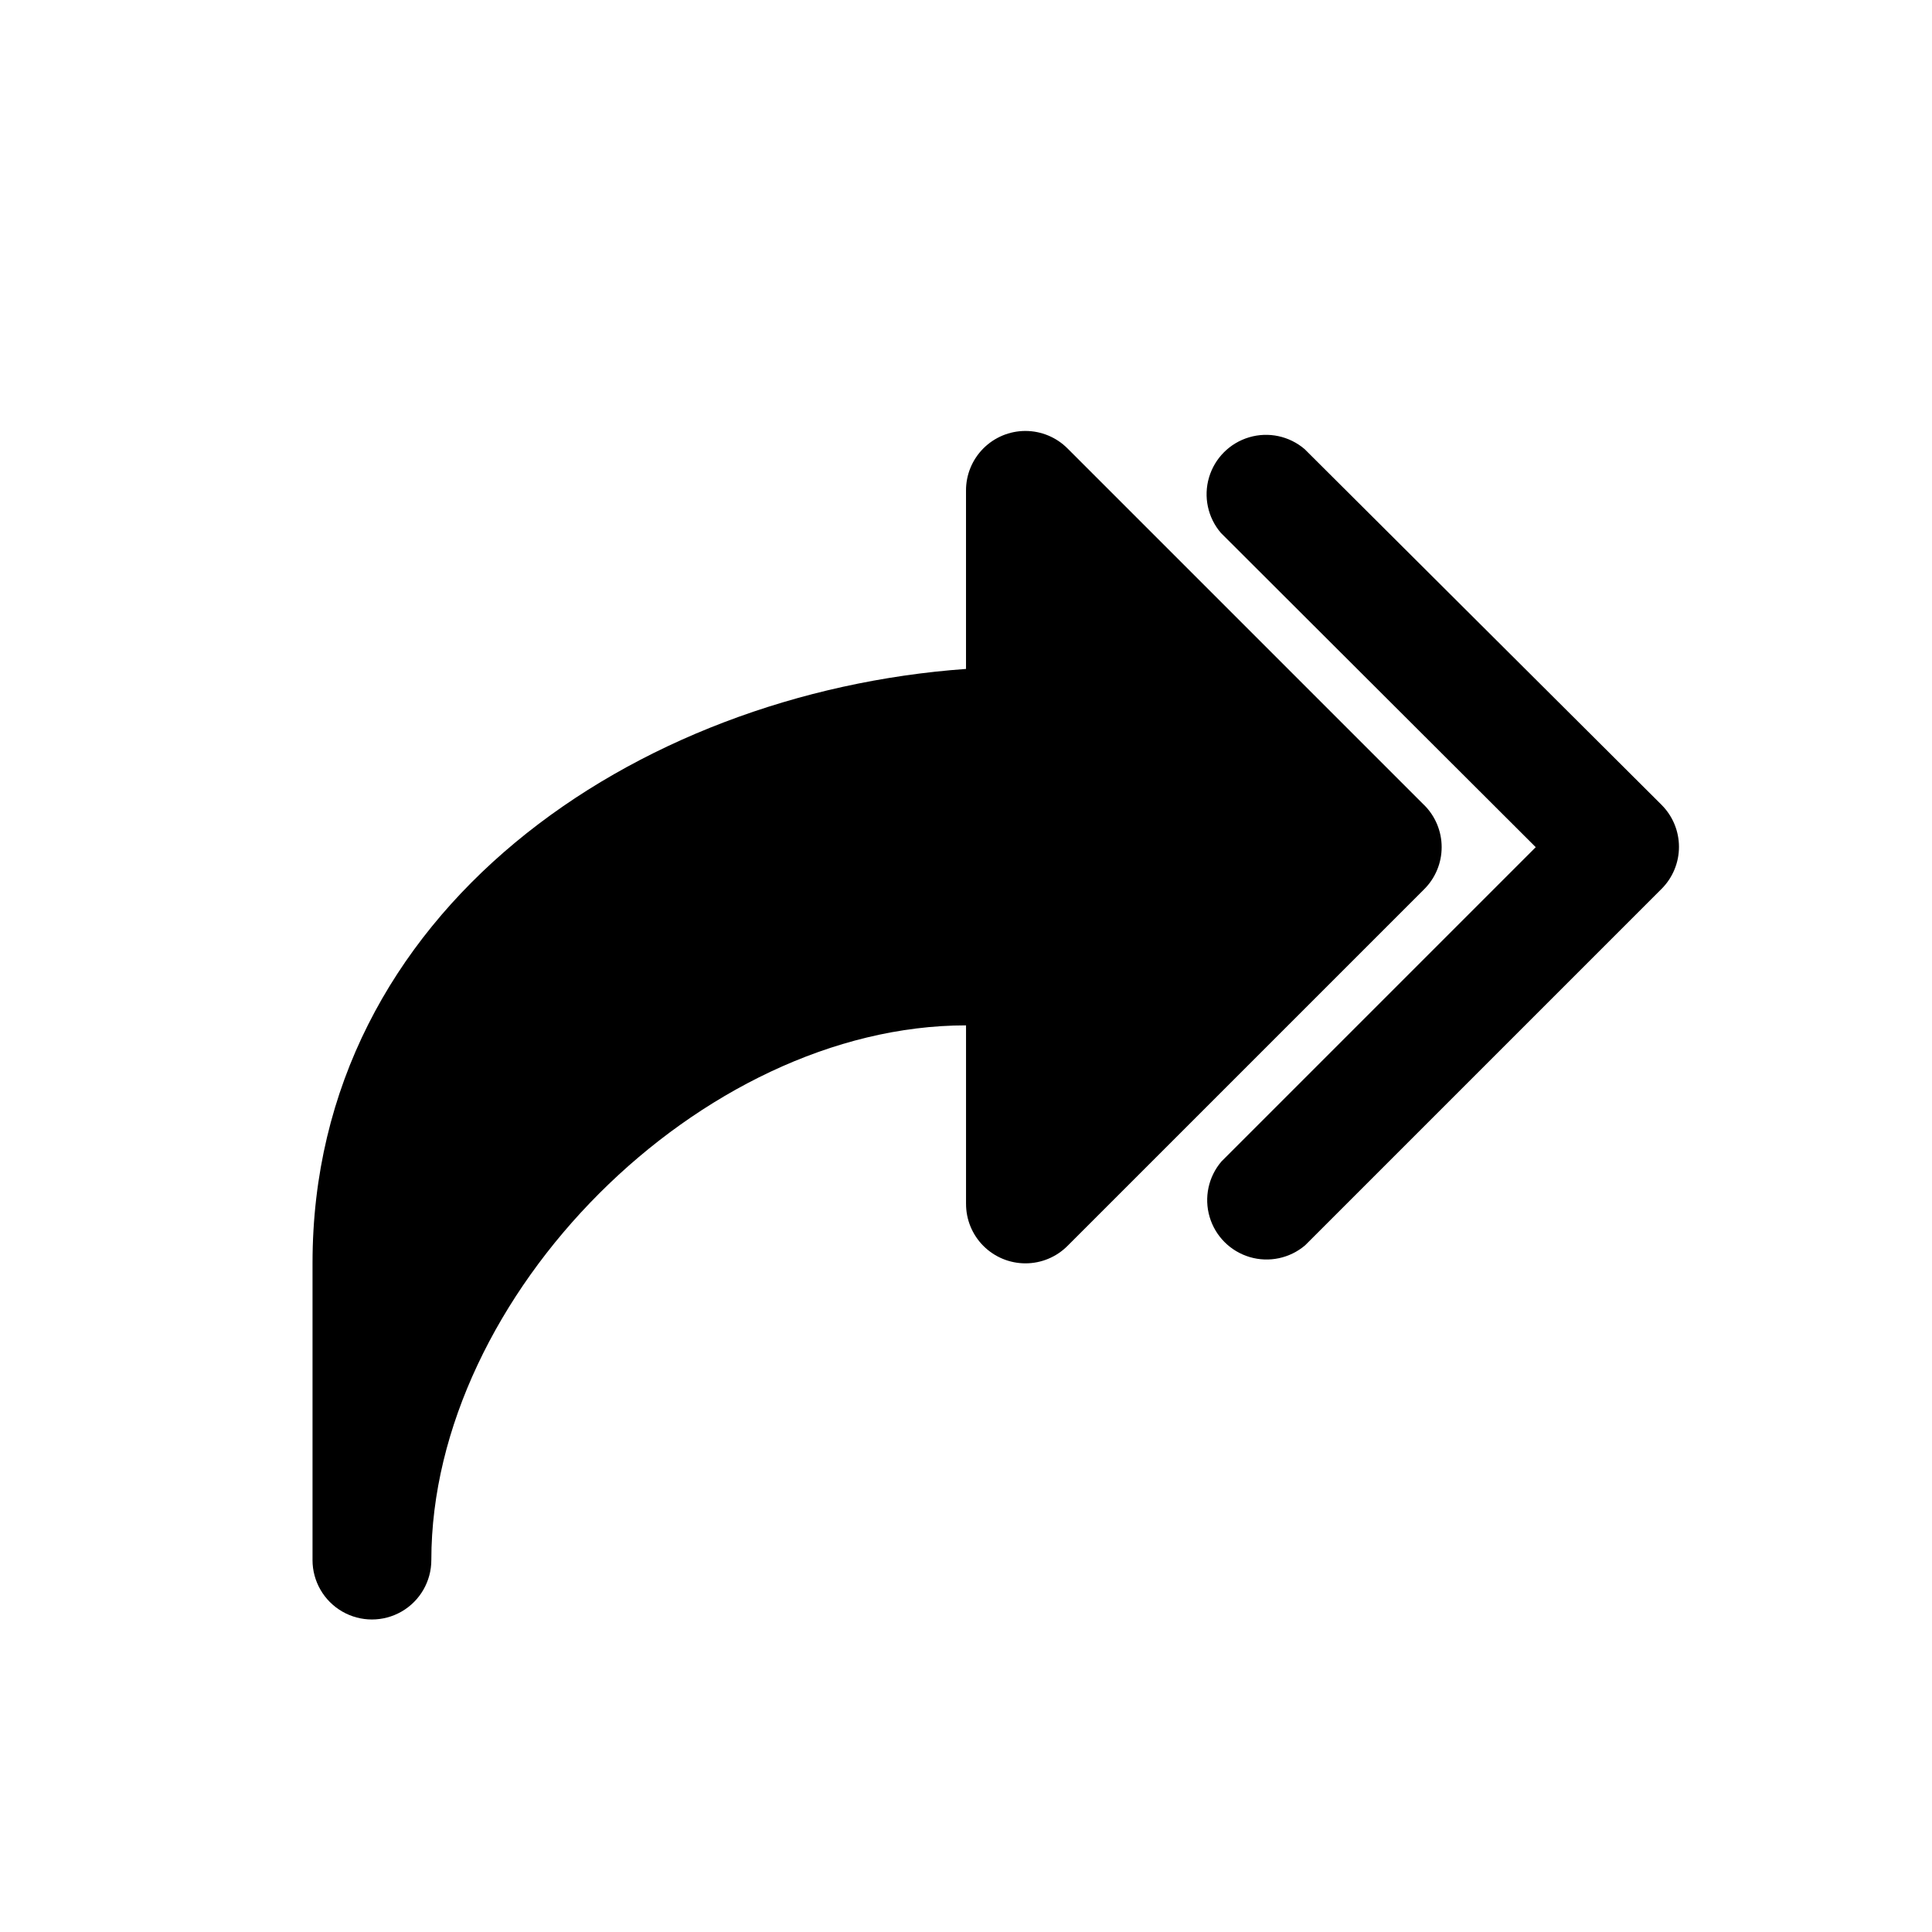 <?xml version="1.0" encoding="UTF-8"?>
<!-- Uploaded to: ICON Repo, www.iconrepo.com, Generator: ICON Repo Mixer Tools -->
<svg fill="#000000" width="800px" height="800px" version="1.1" viewBox="144 144 512 512" xmlns="http://www.w3.org/2000/svg">
 <path d="m521.39 357.33-94.465-94.465c-2.953-2.977-6.973-4.652-11.168-4.656-4.191-0.004-8.215 1.668-11.172 4.641-2.957 2.973-4.609 7-4.582 11.195v47.23c-87.695 6.297-173.18 63.922-173.18 157.44v78.719h-0.004c0 5.625 3.004 10.824 7.875 13.637s10.871 2.812 15.742 0c4.871-2.812 7.871-8.012 7.871-13.637 0-70.219 71.477-141.7 141.7-141.7v47.23l0.004 0.004c-0.027 4.191 1.625 8.223 4.582 11.195s6.981 4.641 11.172 4.637c4.195 0 8.215-1.68 11.168-4.656l94.465-94.465c2.981-2.953 4.656-6.981 4.656-11.176 0-4.199-1.676-8.223-4.656-11.18zm62.977 0h-0.004c2.934 2.949 4.582 6.941 4.582 11.102 0 4.156-1.648 8.148-4.582 11.098l-94.465 94.465h0.004c-4.055 3.469-9.59 4.652-14.707 3.141-5.117-1.516-9.121-5.516-10.633-10.633-1.512-5.117-0.332-10.656 3.141-14.707l83.285-83.285-83.445-83.289c-3.469-4.051-4.652-9.586-3.137-14.703 1.512-5.117 5.516-9.121 10.633-10.633 5.117-1.516 10.652-0.332 14.703 3.137z"/>
</svg>